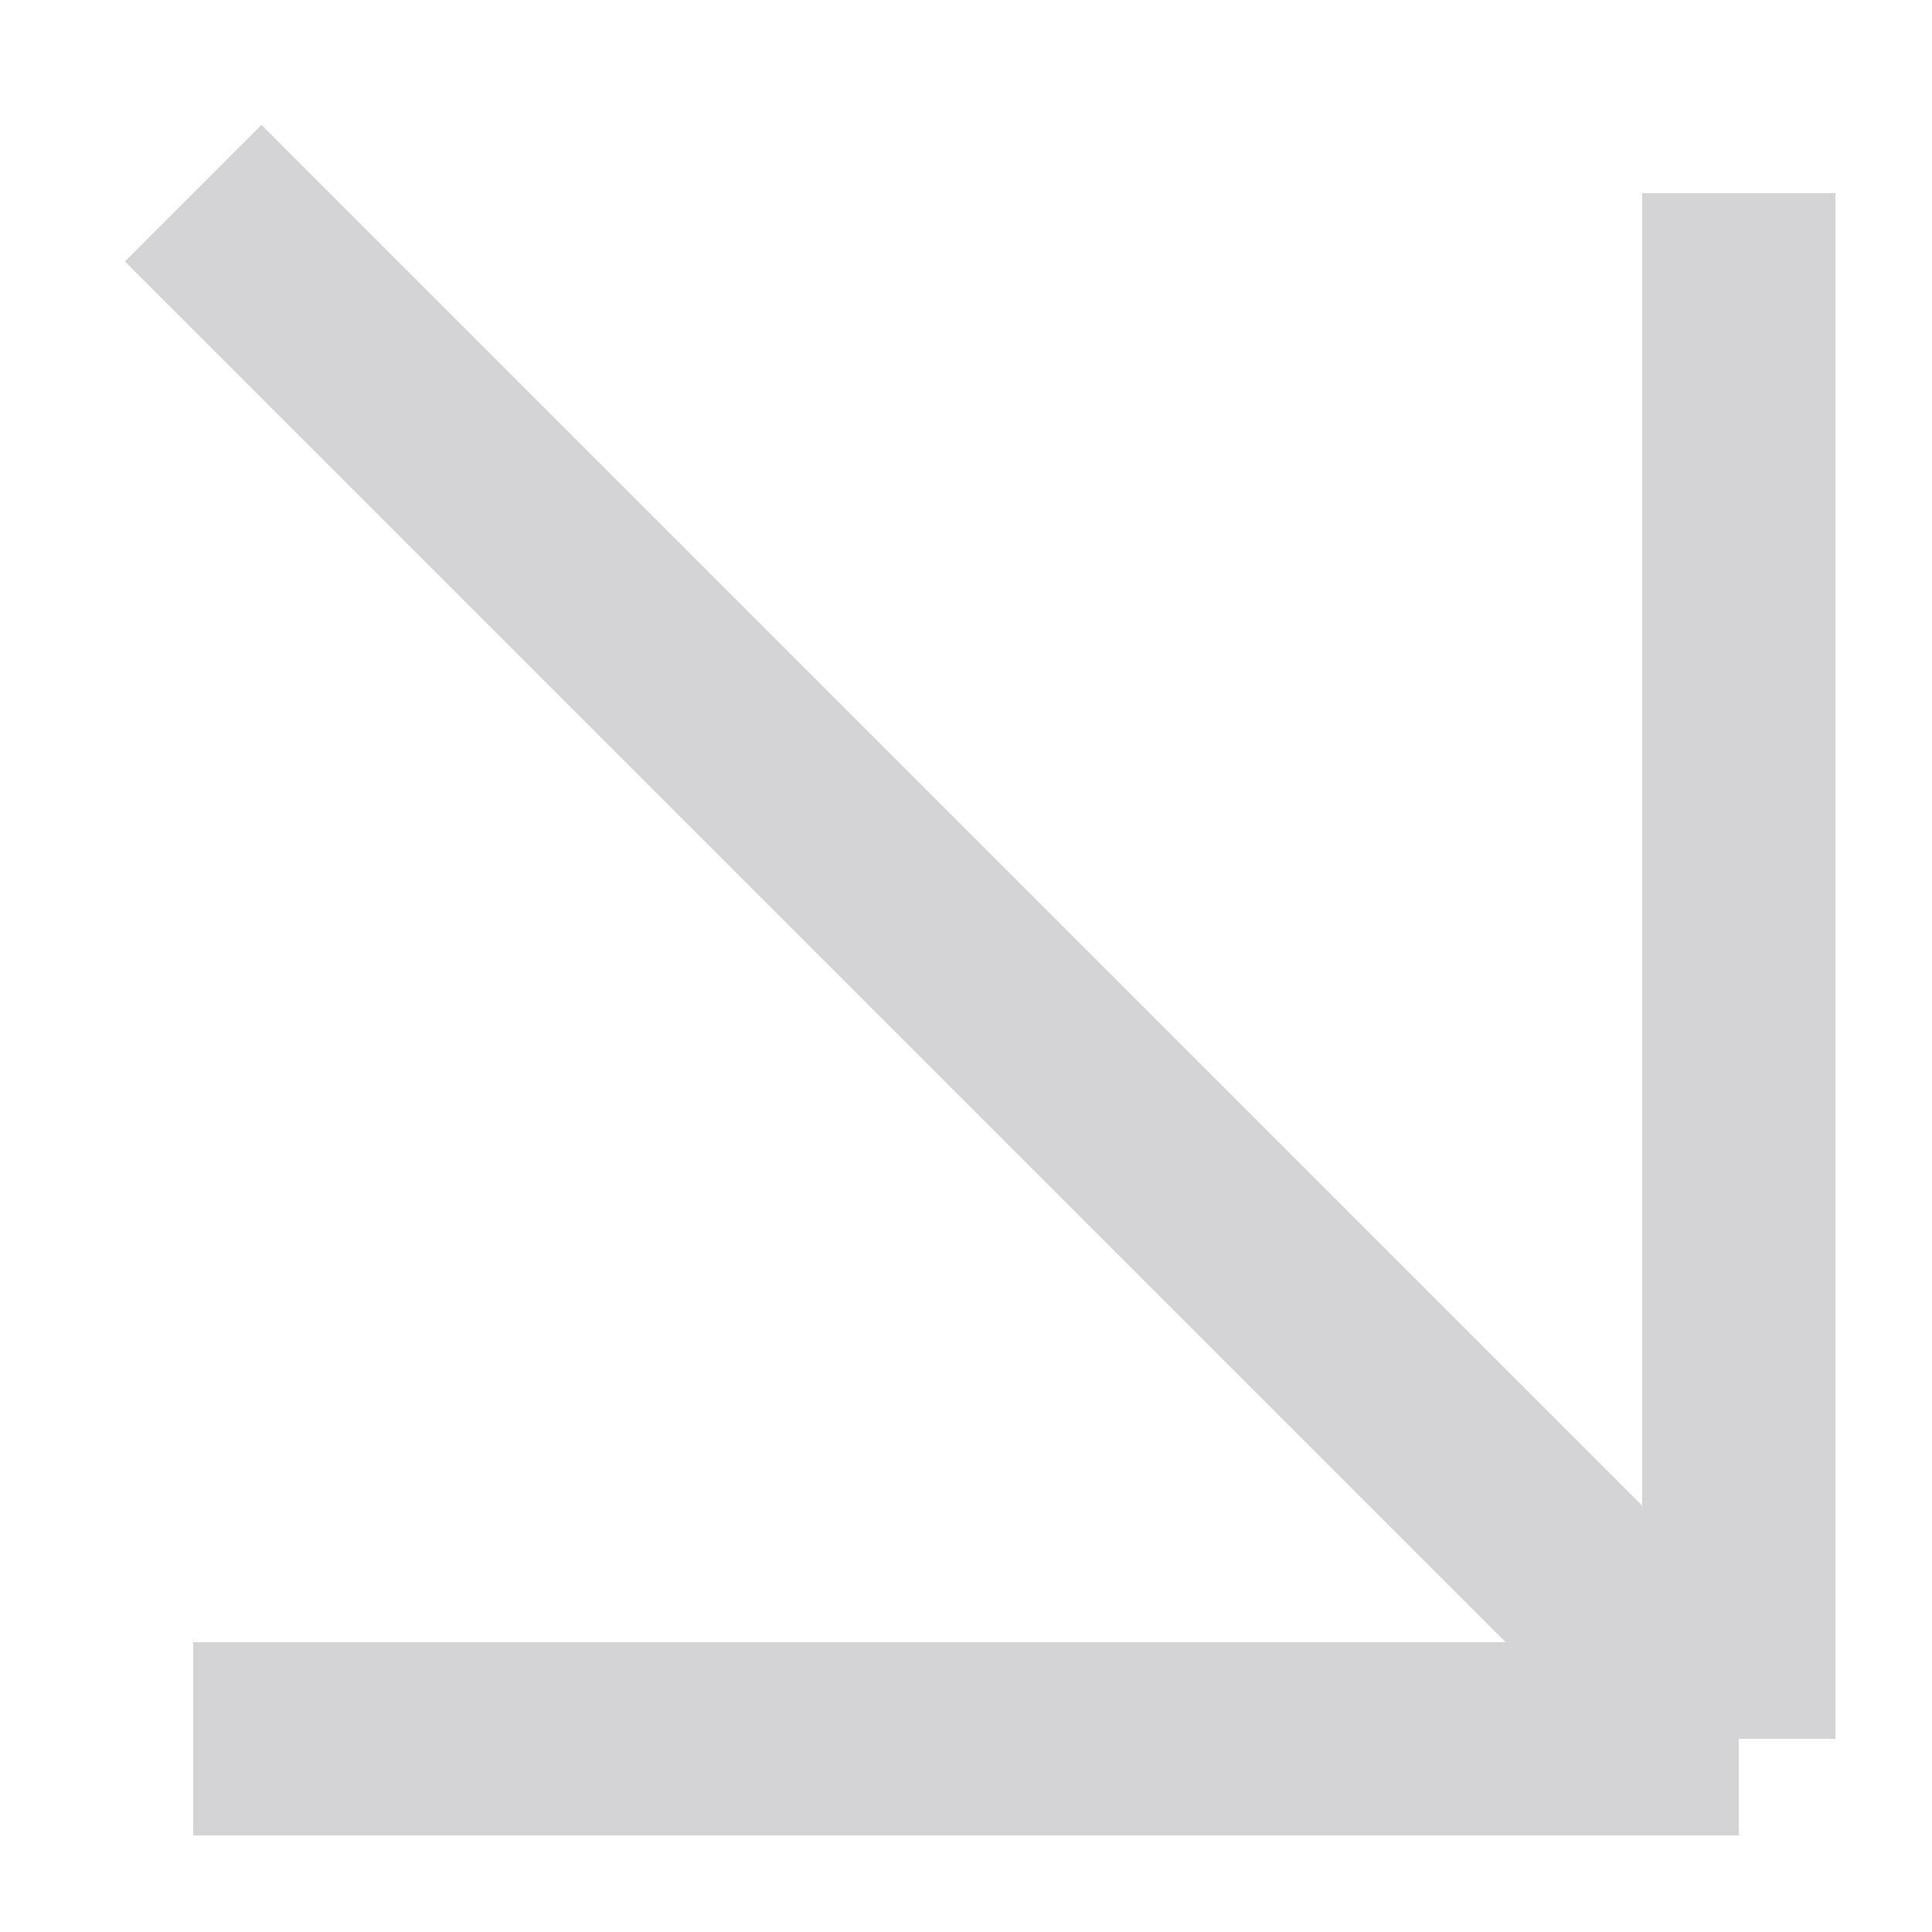 <?xml version="1.0" encoding="UTF-8"?> <svg xmlns="http://www.w3.org/2000/svg" width="10" height="10" viewBox="0 0 10 10" fill="none"> <path d="M1 1L9 9M9 1V9M9 9H1" stroke="#2A2934" stroke-opacity="0.2"></path> </svg> 